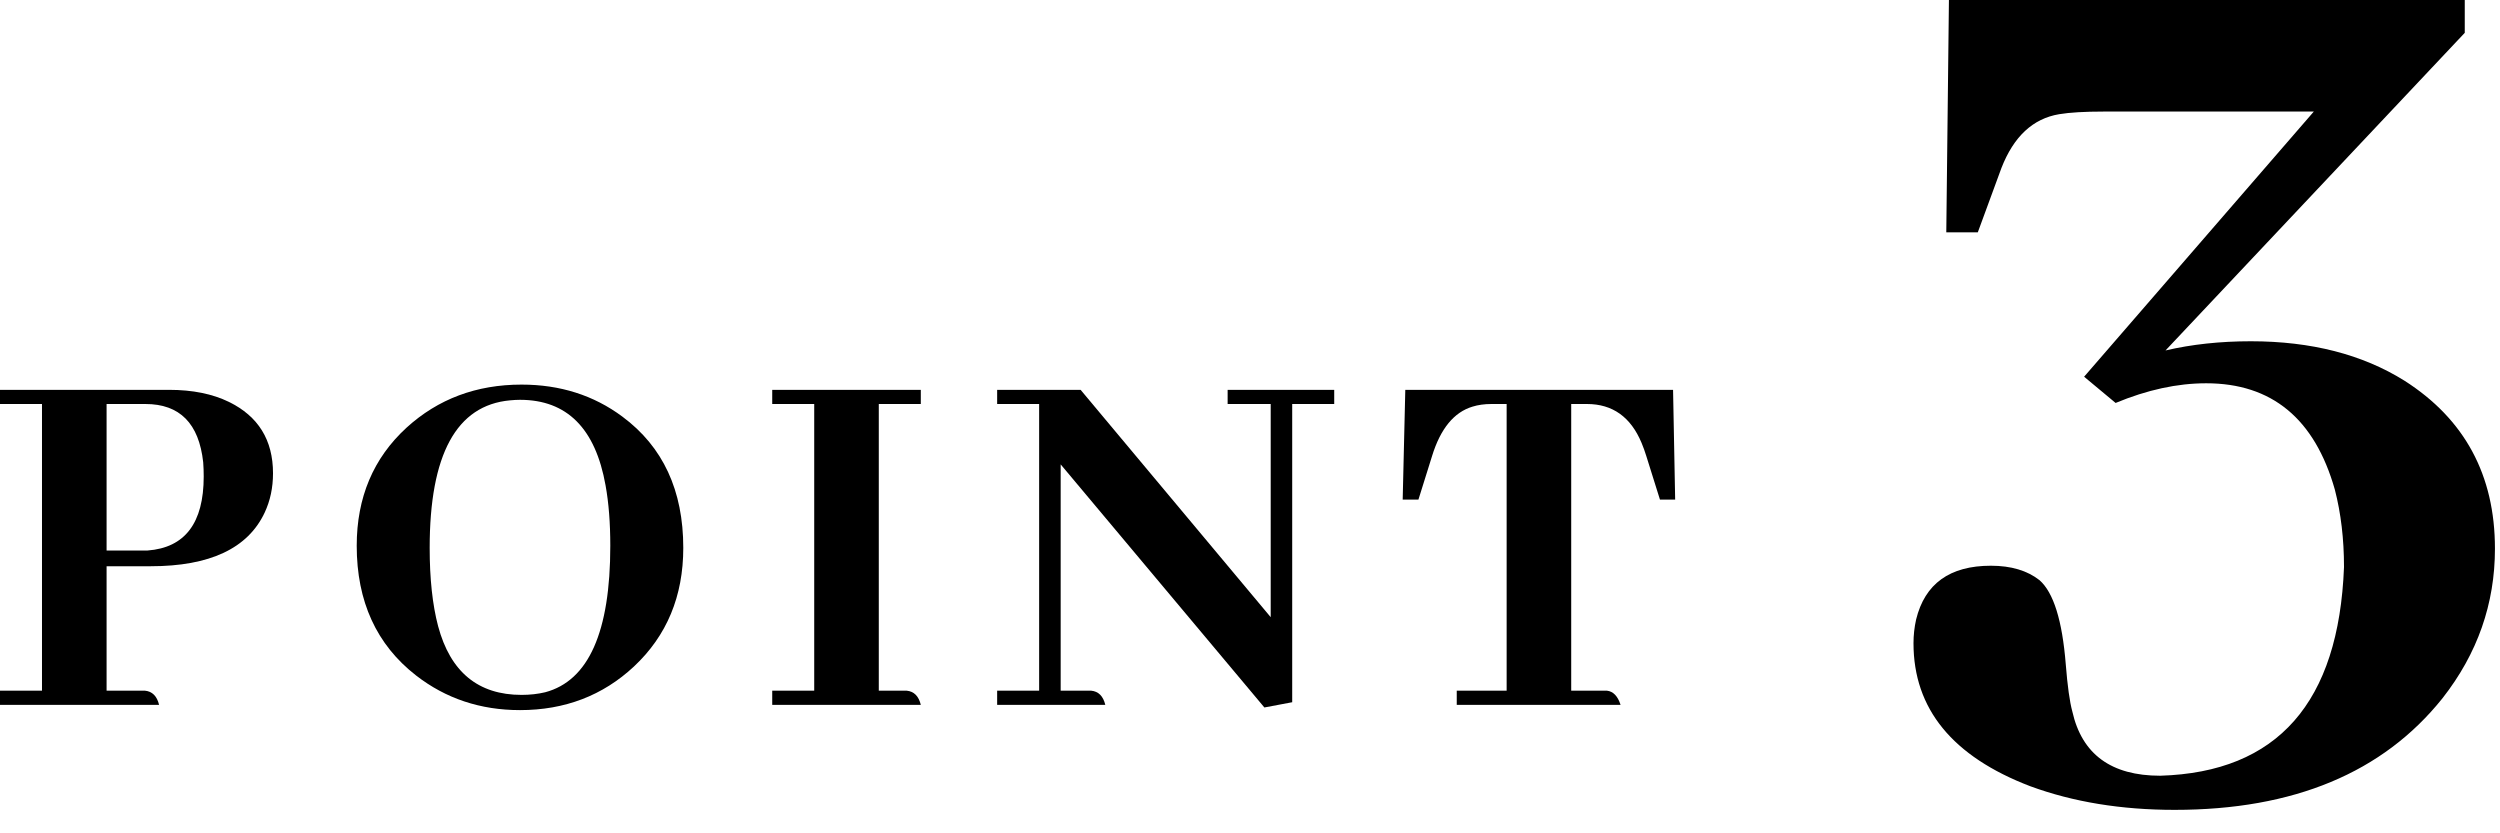 <svg width="93" height="31" viewBox="0 0 93 31" fill="none" xmlns="http://www.w3.org/2000/svg">
<path d="M60.285 26.221H54.191V25.693H56.047V15.029H55.48C55.22 15.029 54.986 15.062 54.777 15.127C54.087 15.335 53.586 15.947 53.273 16.963L52.766 18.584H52.18L52.277 14.502H62.238L62.316 18.584H61.75L61.242 16.963C61.19 16.794 61.132 16.631 61.066 16.475C60.663 15.511 59.986 15.029 59.035 15.029H58.449V25.693H59.777C60.012 25.719 60.181 25.895 60.285 26.221Z" fill="black"/>
<path d="M45.668 15.029V14.502H49.633V15.029H48.07V26.123L47.035 26.318L39.457 17.275V25.693H40.59C40.863 25.719 41.039 25.895 41.117 26.221H37.094V25.693H38.656V15.029H37.094V14.502H40.199L47.27 22.959V15.029H45.668Z" fill="black"/>
<path d="M34.254 26.221H28.727V25.693H30.289V15.029H28.727V14.502H34.254V15.029H32.691V25.693H33.727C34 25.719 34.176 25.895 34.254 26.221Z" fill="black"/>
<path d="M19.402 14.307C20.835 14.307 22.085 14.704 23.152 15.498C24.663 16.618 25.418 18.245 25.418 20.381C25.418 22.178 24.806 23.649 23.582 24.795C22.423 25.876 21.01 26.416 19.344 26.416C17.872 26.416 16.583 25.986 15.477 25.127C14.005 23.981 13.27 22.373 13.27 20.303C13.27 18.506 13.888 17.041 15.125 15.908C16.297 14.841 17.723 14.307 19.402 14.307ZM19.402 25.85C19.715 25.85 20.008 25.817 20.281 25.752C21.896 25.322 22.703 23.506 22.703 20.303C22.703 19.456 22.645 18.708 22.527 18.057C22.15 15.934 21.088 14.873 19.344 14.873C19.227 14.873 19.103 14.88 18.973 14.893C16.98 15.075 15.984 16.904 15.984 20.381C15.984 21.527 16.088 22.497 16.297 23.291C16.753 24.997 17.788 25.85 19.402 25.85Z" fill="black"/>
<path d="M5.41 15.029H3.965V20.479H5.254C5.332 20.479 5.41 20.479 5.488 20.479C6.882 20.374 7.578 19.456 7.578 17.725C7.578 17.542 7.572 17.366 7.559 17.197C7.402 15.752 6.686 15.029 5.41 15.029ZM5.918 26.221H0V25.693H1.562V15.029H0V14.502H6.289C7.161 14.502 7.904 14.652 8.516 14.951C9.609 15.485 10.156 16.37 10.156 17.607C10.156 18.141 10.052 18.63 9.844 19.072C9.219 20.4 7.806 21.064 5.605 21.064H3.965V25.693H5.391C5.664 25.719 5.84 25.895 5.918 26.221Z" fill="black"/>
<path d="M91.689 1.221L80.557 13.037C81.533 12.809 82.591 12.695 83.731 12.695C85.977 12.695 87.881 13.184 89.443 14.16C91.689 15.592 92.812 17.676 92.812 20.41C92.812 22.461 92.162 24.316 90.859 25.977C88.646 28.744 85.326 30.127 80.898 30.127C78.913 30.127 77.122 29.834 75.527 29.248C72.63 28.141 71.182 26.367 71.182 23.926C71.182 23.633 71.214 23.34 71.279 23.047C71.605 21.712 72.533 21.045 74.062 21.045C74.811 21.045 75.413 21.224 75.869 21.582C76.39 22.038 76.716 23.079 76.846 24.707C76.911 25.521 76.992 26.107 77.09 26.465C77.448 28.06 78.538 28.857 80.361 28.857C84.723 28.727 87.002 26.139 87.197 21.094C87.197 20.052 87.083 19.092 86.856 18.213C86.107 15.576 84.512 14.258 82.07 14.258C80.996 14.258 79.873 14.502 78.701 14.99L77.529 14.014L86.074 4.15H78.262C77.546 4.15 76.992 4.183 76.602 4.248C75.625 4.411 74.909 5.078 74.453 6.25L73.574 8.643H72.402L72.5 0H91.689V1.221Z" fill="black"/>
</svg>
